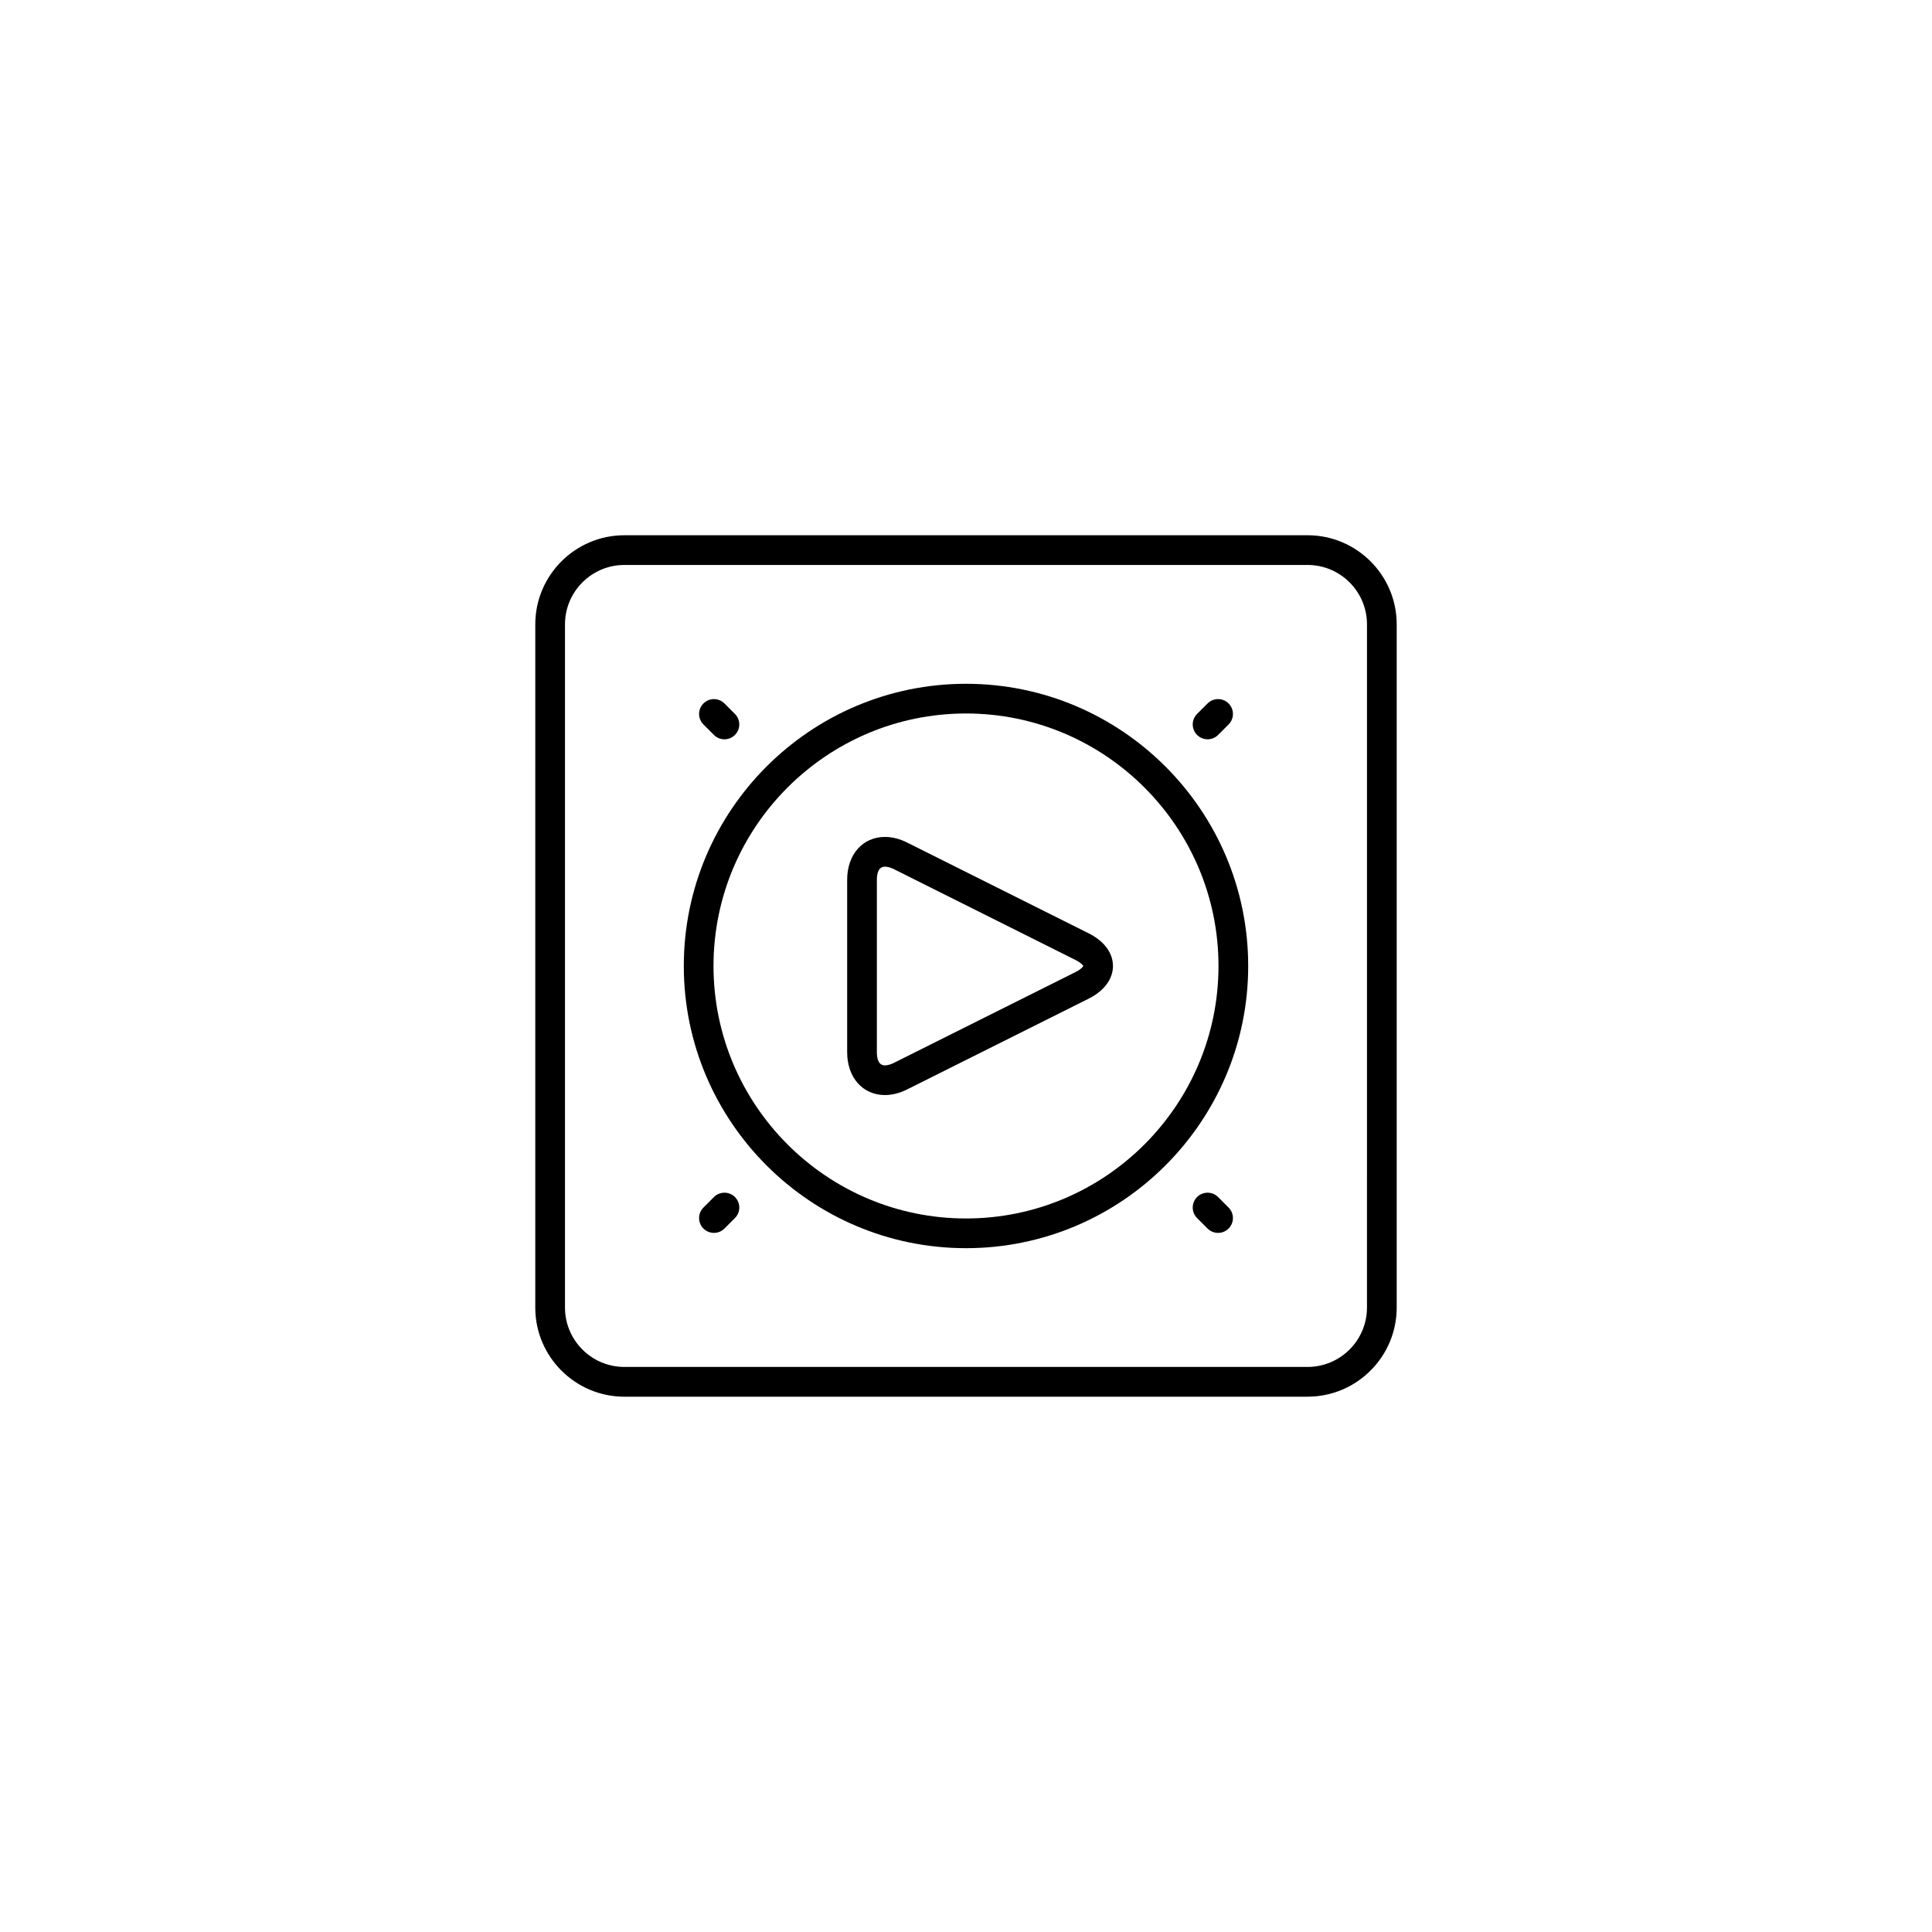<?xml version="1.0" encoding="UTF-8"?>
<!-- Uploaded to: SVG Repo, www.svgrepo.com, Generator: SVG Repo Mixer Tools -->
<svg fill="#000000" width="800px" height="800px" version="1.1" viewBox="144 144 512 512" xmlns="http://www.w3.org/2000/svg">
 <g>
  <path d="m490.53 514.14h-181.06c-13.023 0-23.617-10.594-23.617-23.617l0.004-181.06c0-13.023 10.594-23.617 23.617-23.617h181.05c13.023 0 23.617 10.594 23.617 23.617v181.05c0 13.027-10.594 23.621-23.617 23.621zm-181.06-220.42c-8.684 0-15.742 7.062-15.742 15.742v181.05c0 8.684 7.062 15.742 15.742 15.742h181.05c8.684 0 15.742-7.062 15.742-15.742l0.004-181.05c0-8.684-7.062-15.742-15.742-15.742z"/>
  <path d="m378.52 434.2c-5.894 0-10.012-4.668-10.012-11.344v-45.723c0-6.676 4.117-11.336 10.012-11.336 1.93 0 3.918 0.504 5.902 1.5l48.133 24.066c4.062 2.035 6.391 5.18 6.391 8.633s-2.332 6.602-6.391 8.633l-48.133 24.066c-1.984 1-3.973 1.504-5.902 1.504zm0-60.523c-1.77 0-2.141 1.887-2.141 3.465v45.723c0 1.582 0.371 3.473 2.141 3.473 0.684 0 1.508-0.234 2.383-0.672l48.133-24.066c1.52-0.758 2-1.457 2.047-1.637-0.047-0.09-0.527-0.789-2.047-1.547l-48.129-24.074c-0.875-0.438-1.703-0.664-2.387-0.664z"/>
  <path d="m400 474.78c-41.238 0-74.785-33.547-74.785-74.785 0-41.238 33.547-74.785 74.785-74.785s74.785 33.547 74.785 74.785c-0.004 41.238-33.551 74.785-74.785 74.785zm0-141.7c-36.895 0-66.914 30.016-66.914 66.914 0 36.895 30.016 66.914 66.914 66.914 36.895 0 66.914-30.016 66.914-66.914-0.004-36.898-30.02-66.914-66.914-66.914z"/>
  <path d="m464.02 339.92c-1.008 0-2.016-0.387-2.781-1.152-1.539-1.539-1.539-4.027 0-5.566l2.781-2.781c1.539-1.539 4.027-1.539 5.566 0 1.539 1.539 1.539 4.027 0 5.566l-2.781 2.781c-0.777 0.773-1.781 1.152-2.785 1.152z"/>
  <path d="m466.8 470.73c-1.008 0-2.016-0.387-2.781-1.152l-2.781-2.781c-1.539-1.539-1.539-4.027 0-5.566s4.027-1.539 5.566 0l2.781 2.781c1.539 1.539 1.539 4.027 0 5.566-0.773 0.766-1.777 1.152-2.785 1.152z"/>
  <path d="m333.2 470.73c-1.008 0-2.016-0.387-2.781-1.152-1.539-1.539-1.539-4.027 0-5.566l2.781-2.781c1.539-1.539 4.027-1.539 5.566 0s1.539 4.027 0 5.566l-2.781 2.781c-0.77 0.766-1.777 1.152-2.785 1.152z"/>
  <path d="m335.98 339.92c-1.008 0-2.016-0.387-2.781-1.152l-2.781-2.781c-1.539-1.539-1.539-4.027 0-5.566 1.539-1.539 4.027-1.539 5.566 0l2.781 2.781c1.539 1.539 1.539 4.027 0 5.566-0.77 0.773-1.777 1.152-2.785 1.152z"/>
 </g>
</svg>